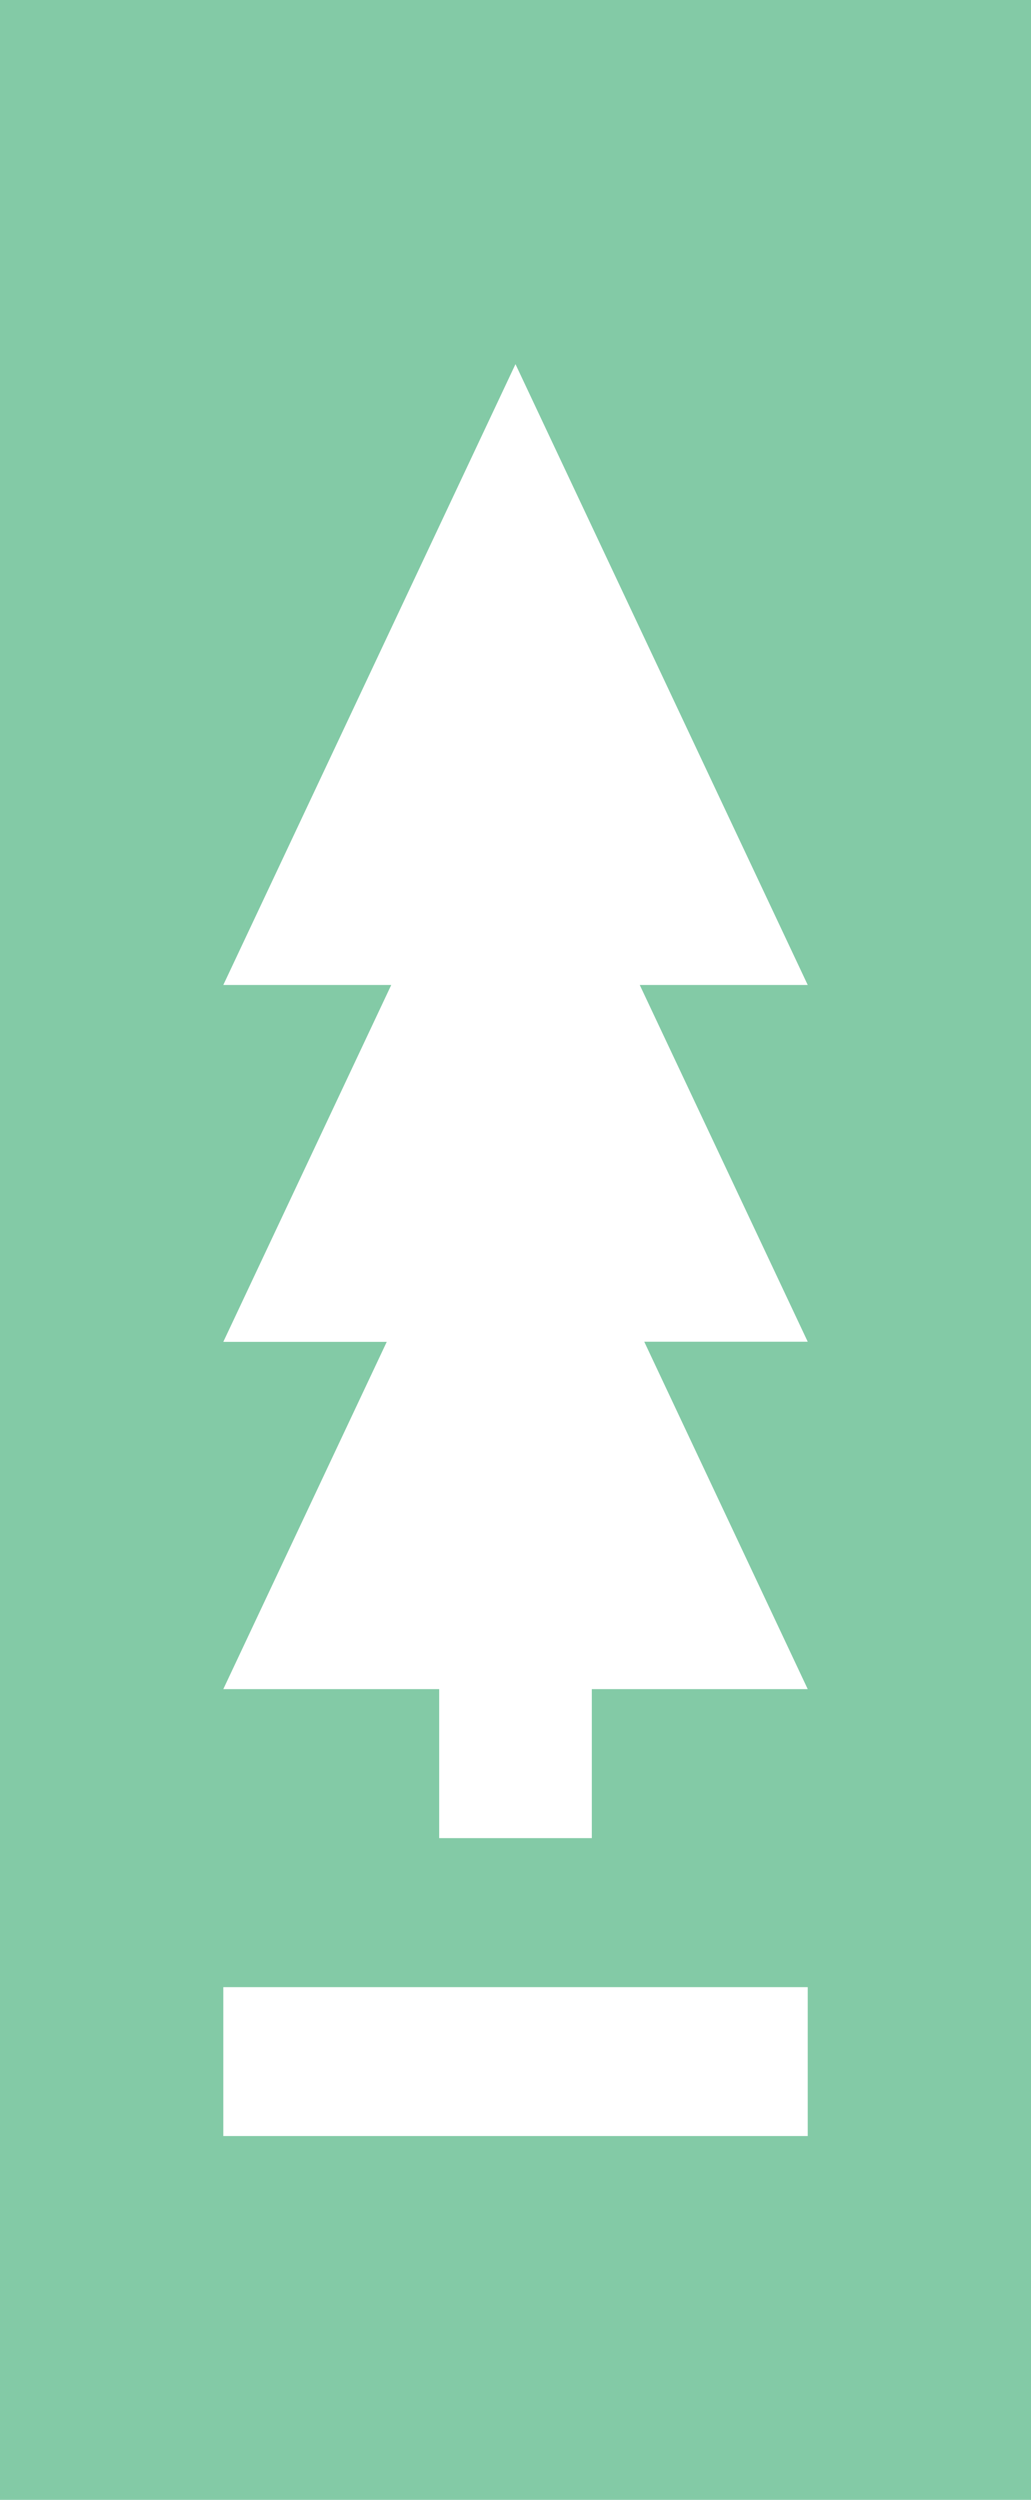 <?xml version="1.0" encoding="UTF-8"?><svg id="uuid-10e732f0-7c08-4fb1-9eb3-9f30f9fc0892" xmlns="http://www.w3.org/2000/svg" width="331.87" height="804" viewBox="0 0 331.87 804"><path d="m0,0v804h331.87V0H0Zm260,687H71.88v-47.89h188.12v47.89Zm0-255.47h-52.62l52.62,111.73h-69.5v47.92h-49.13v-47.92h-69.49l52.61-111.69h-52.61l54.06-114.78h-54.06l94.05-199.67,94.07,199.67h-54.07l54.07,114.74Z" fill="#83caa6"/></svg>